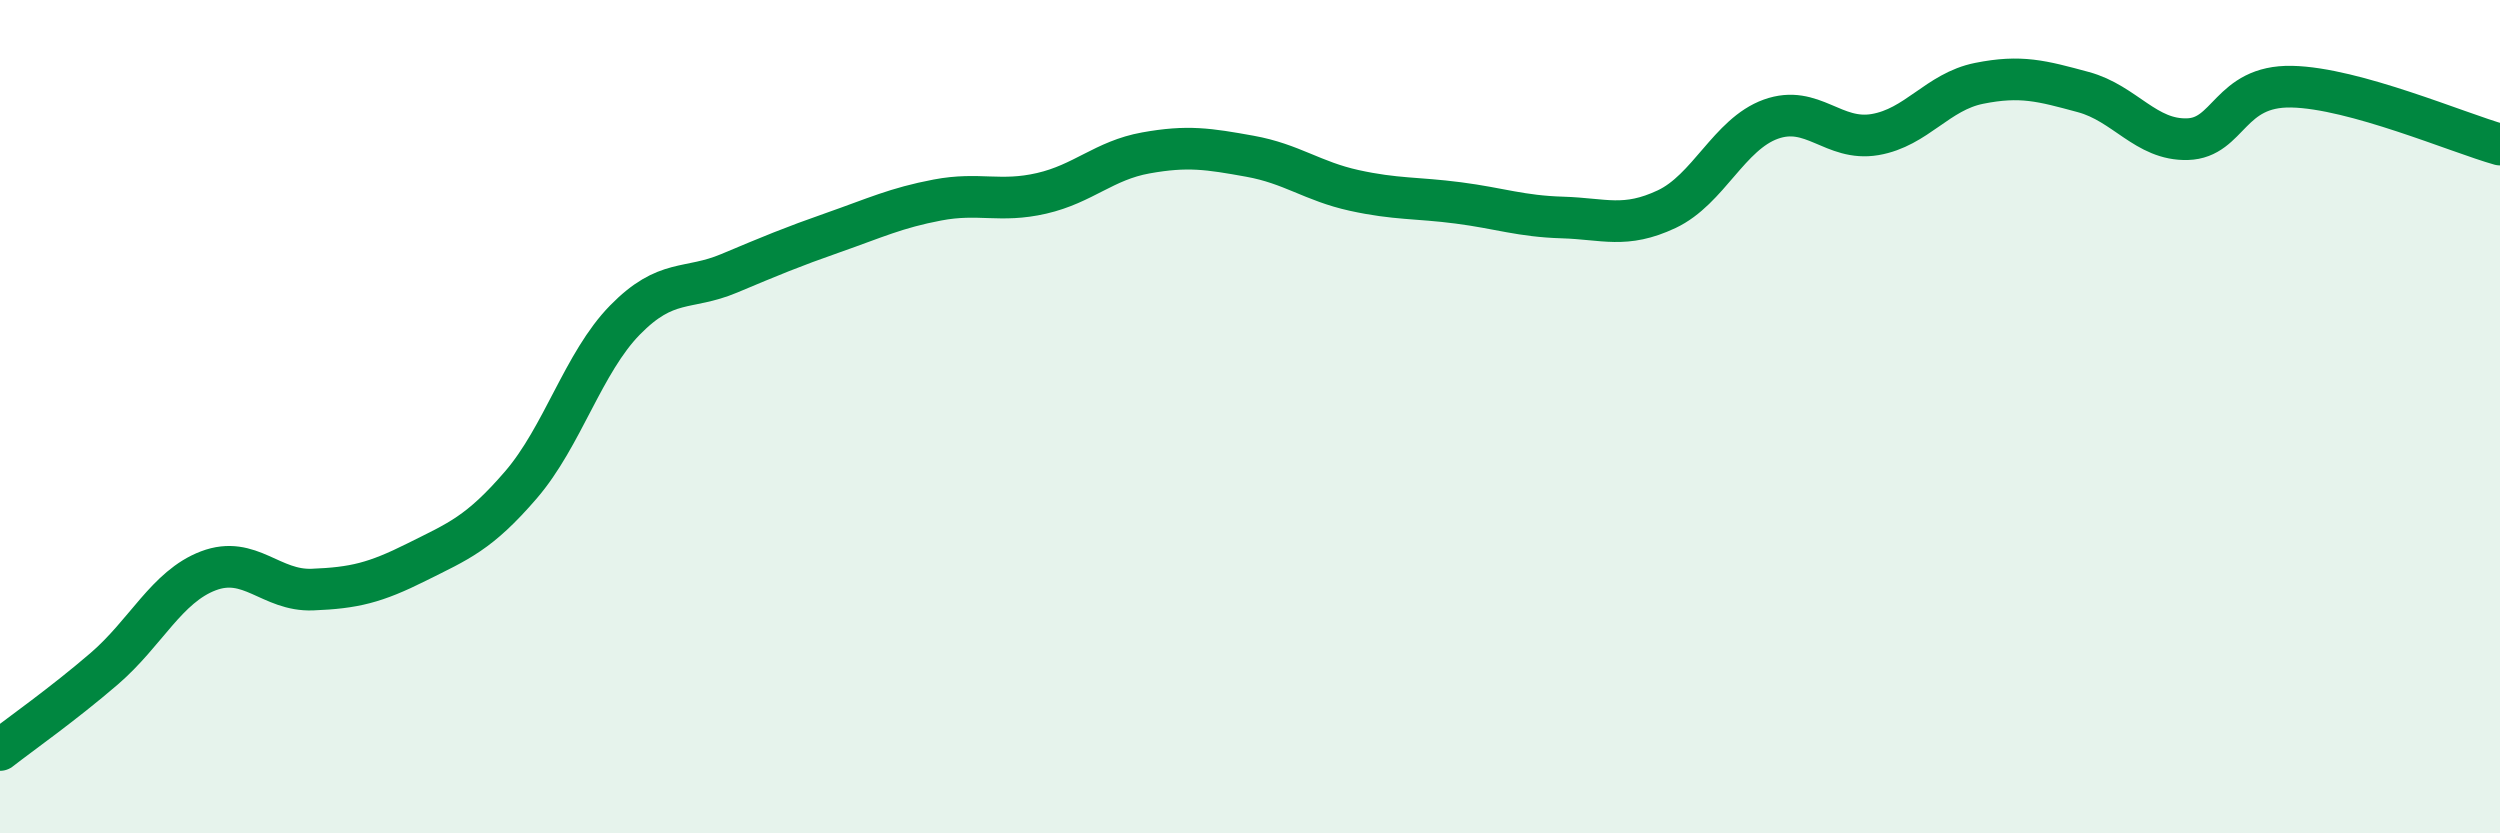
    <svg width="60" height="20" viewBox="0 0 60 20" xmlns="http://www.w3.org/2000/svg">
      <path
        d="M 0,18 C 0.5,17.61 1.5,16.91 2.5,16.05 C 3.5,15.19 4,14.08 5,13.7 C 6,13.32 6.5,14.19 7.5,14.15 C 8.5,14.11 9,13.99 10,13.49 C 11,12.99 11.5,12.8 12.5,11.64 C 13.5,10.48 14,8.7 15,7.68 C 16,6.66 16.5,6.98 17.5,6.56 C 18.5,6.14 19,5.93 20,5.58 C 21,5.23 21.5,4.99 22.5,4.8 C 23.5,4.61 24,4.87 25,4.64 C 26,4.41 26.5,3.85 27.5,3.67 C 28.5,3.49 29,3.57 30,3.75 C 31,3.93 31.5,4.35 32.5,4.57 C 33.5,4.79 34,4.74 35,4.87 C 36,5 36.5,5.19 37.5,5.22 C 38.5,5.25 39,5.49 40,5.02 C 41,4.55 41.5,3.22 42.5,2.86 C 43.5,2.5 44,3.4 45,3.23 C 46,3.06 46.5,2.2 47.5,2 C 48.5,1.8 49,1.94 50,2.21 C 51,2.48 51.5,3.37 52.5,3.34 C 53.5,3.31 53.5,2.05 55,2.08 C 56.5,2.11 59,3.19 60,3.47L60 20L0 20Z"
        fill="#008740"
        opacity="0.1"
        stroke-linecap="round"
        stroke-linejoin="round"
      />
      <path
        d="M 0,18 C 0.5,17.61 1.5,16.91 2.5,16.05 C 3.5,15.19 4,14.08 5,13.7 C 6,13.32 6.5,14.19 7.5,14.15 C 8.5,14.11 9,13.99 10,13.49 C 11,12.99 11.5,12.8 12.5,11.64 C 13.5,10.48 14,8.7 15,7.68 C 16,6.66 16.5,6.98 17.5,6.56 C 18.5,6.14 19,5.93 20,5.58 C 21,5.23 21.5,4.99 22.5,4.8 C 23.5,4.61 24,4.87 25,4.64 C 26,4.41 26.5,3.85 27.5,3.67 C 28.5,3.49 29,3.57 30,3.75 C 31,3.93 31.5,4.35 32.5,4.57 C 33.5,4.79 34,4.74 35,4.87 C 36,5 36.5,5.19 37.5,5.22 C 38.5,5.25 39,5.49 40,5.02 C 41,4.55 41.5,3.22 42.5,2.86 C 43.5,2.5 44,3.4 45,3.23 C 46,3.06 46.5,2.2 47.5,2 C 48.5,1.8 49,1.94 50,2.21 C 51,2.48 51.5,3.37 52.5,3.34 C 53.5,3.31 53.5,2.05 55,2.08 C 56.5,2.11 59,3.19 60,3.47"
        stroke="#008740"
        stroke-width="1"
        fill="none"
        stroke-linecap="round"
        stroke-linejoin="round"
      />
    </svg>
  